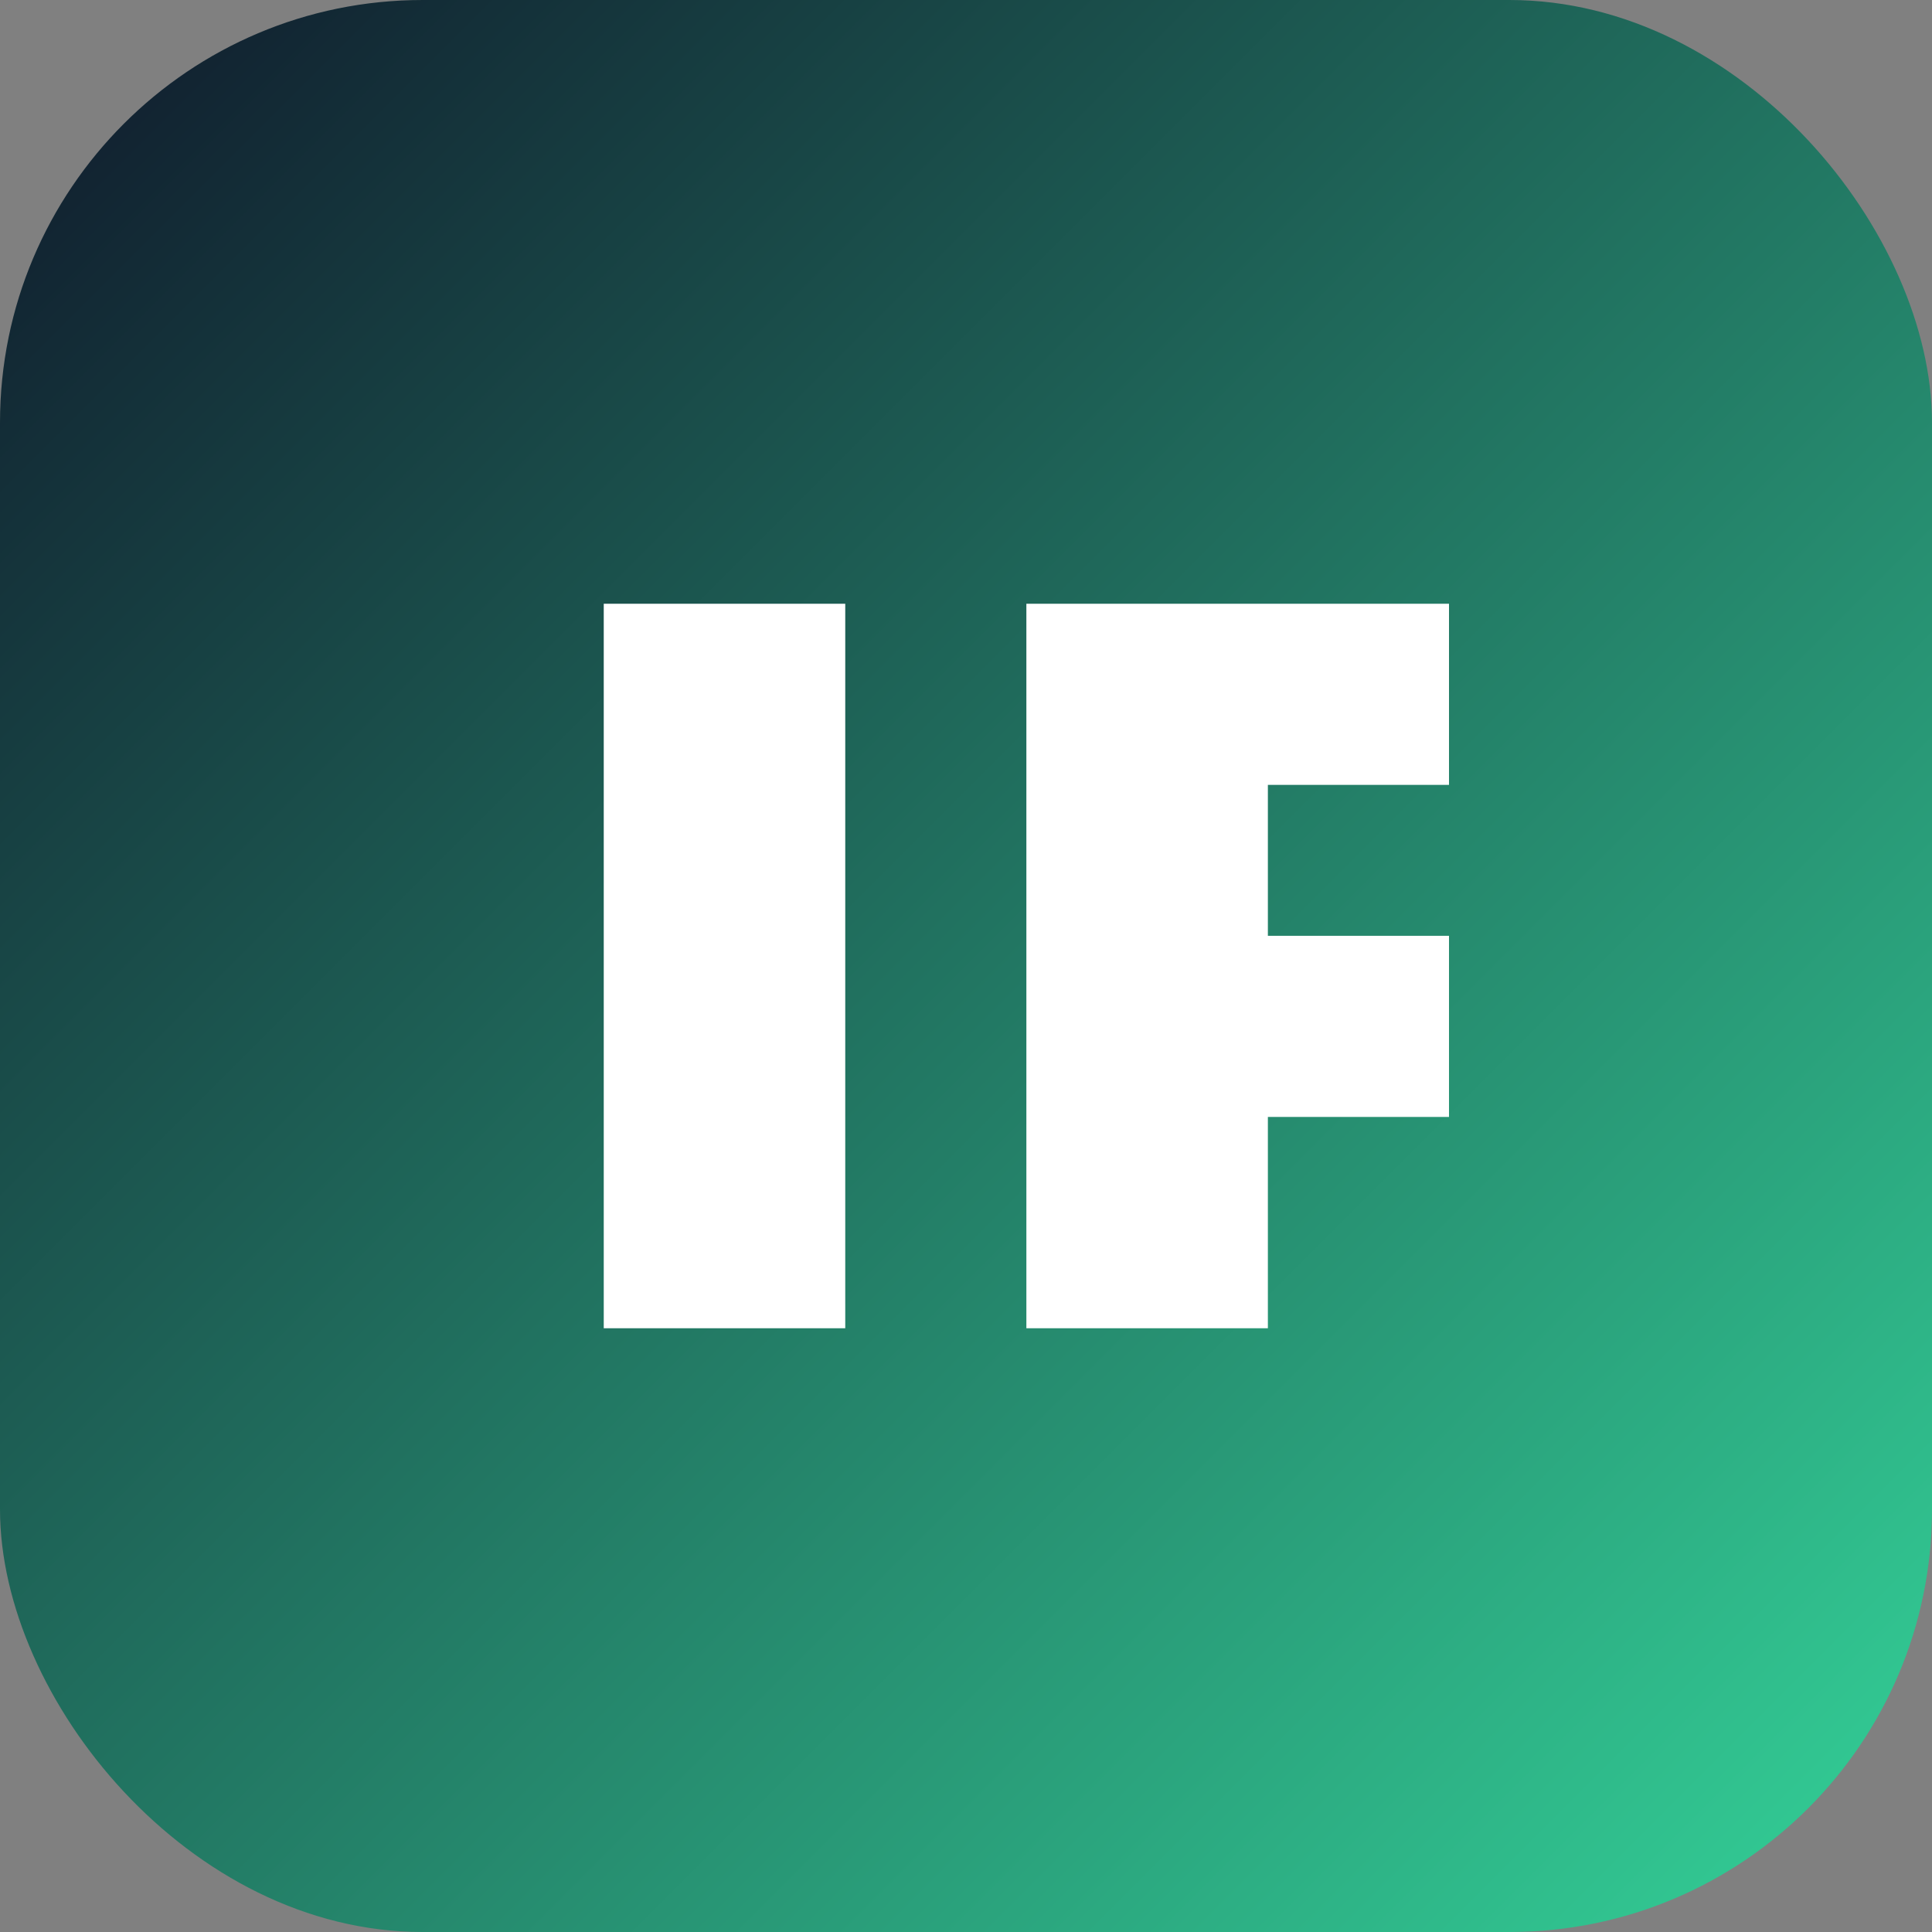 <svg xmlns="http://www.w3.org/2000/svg" viewBox="0 0 64 64">
  <rect x="0" y="0" width="64" height="64" fill="#808080" stroke="none"/>
  <defs>
    <linearGradient id="g" x1="0%" y1="0%" x2="100%" y2="100%">
      <stop offset="0%" stop-color="#0f172a"/>
      <stop offset="100%" stop-color="#34d399"/>
    </linearGradient>
  </defs>
  <rect width="64" height="64" rx="14" fill="url(#g)" />
  <path d="M20 20h8v24h-8zM34 20h14v6h-6v5h6v6h-6v7h-8z" fill="#fff" />
</svg>
